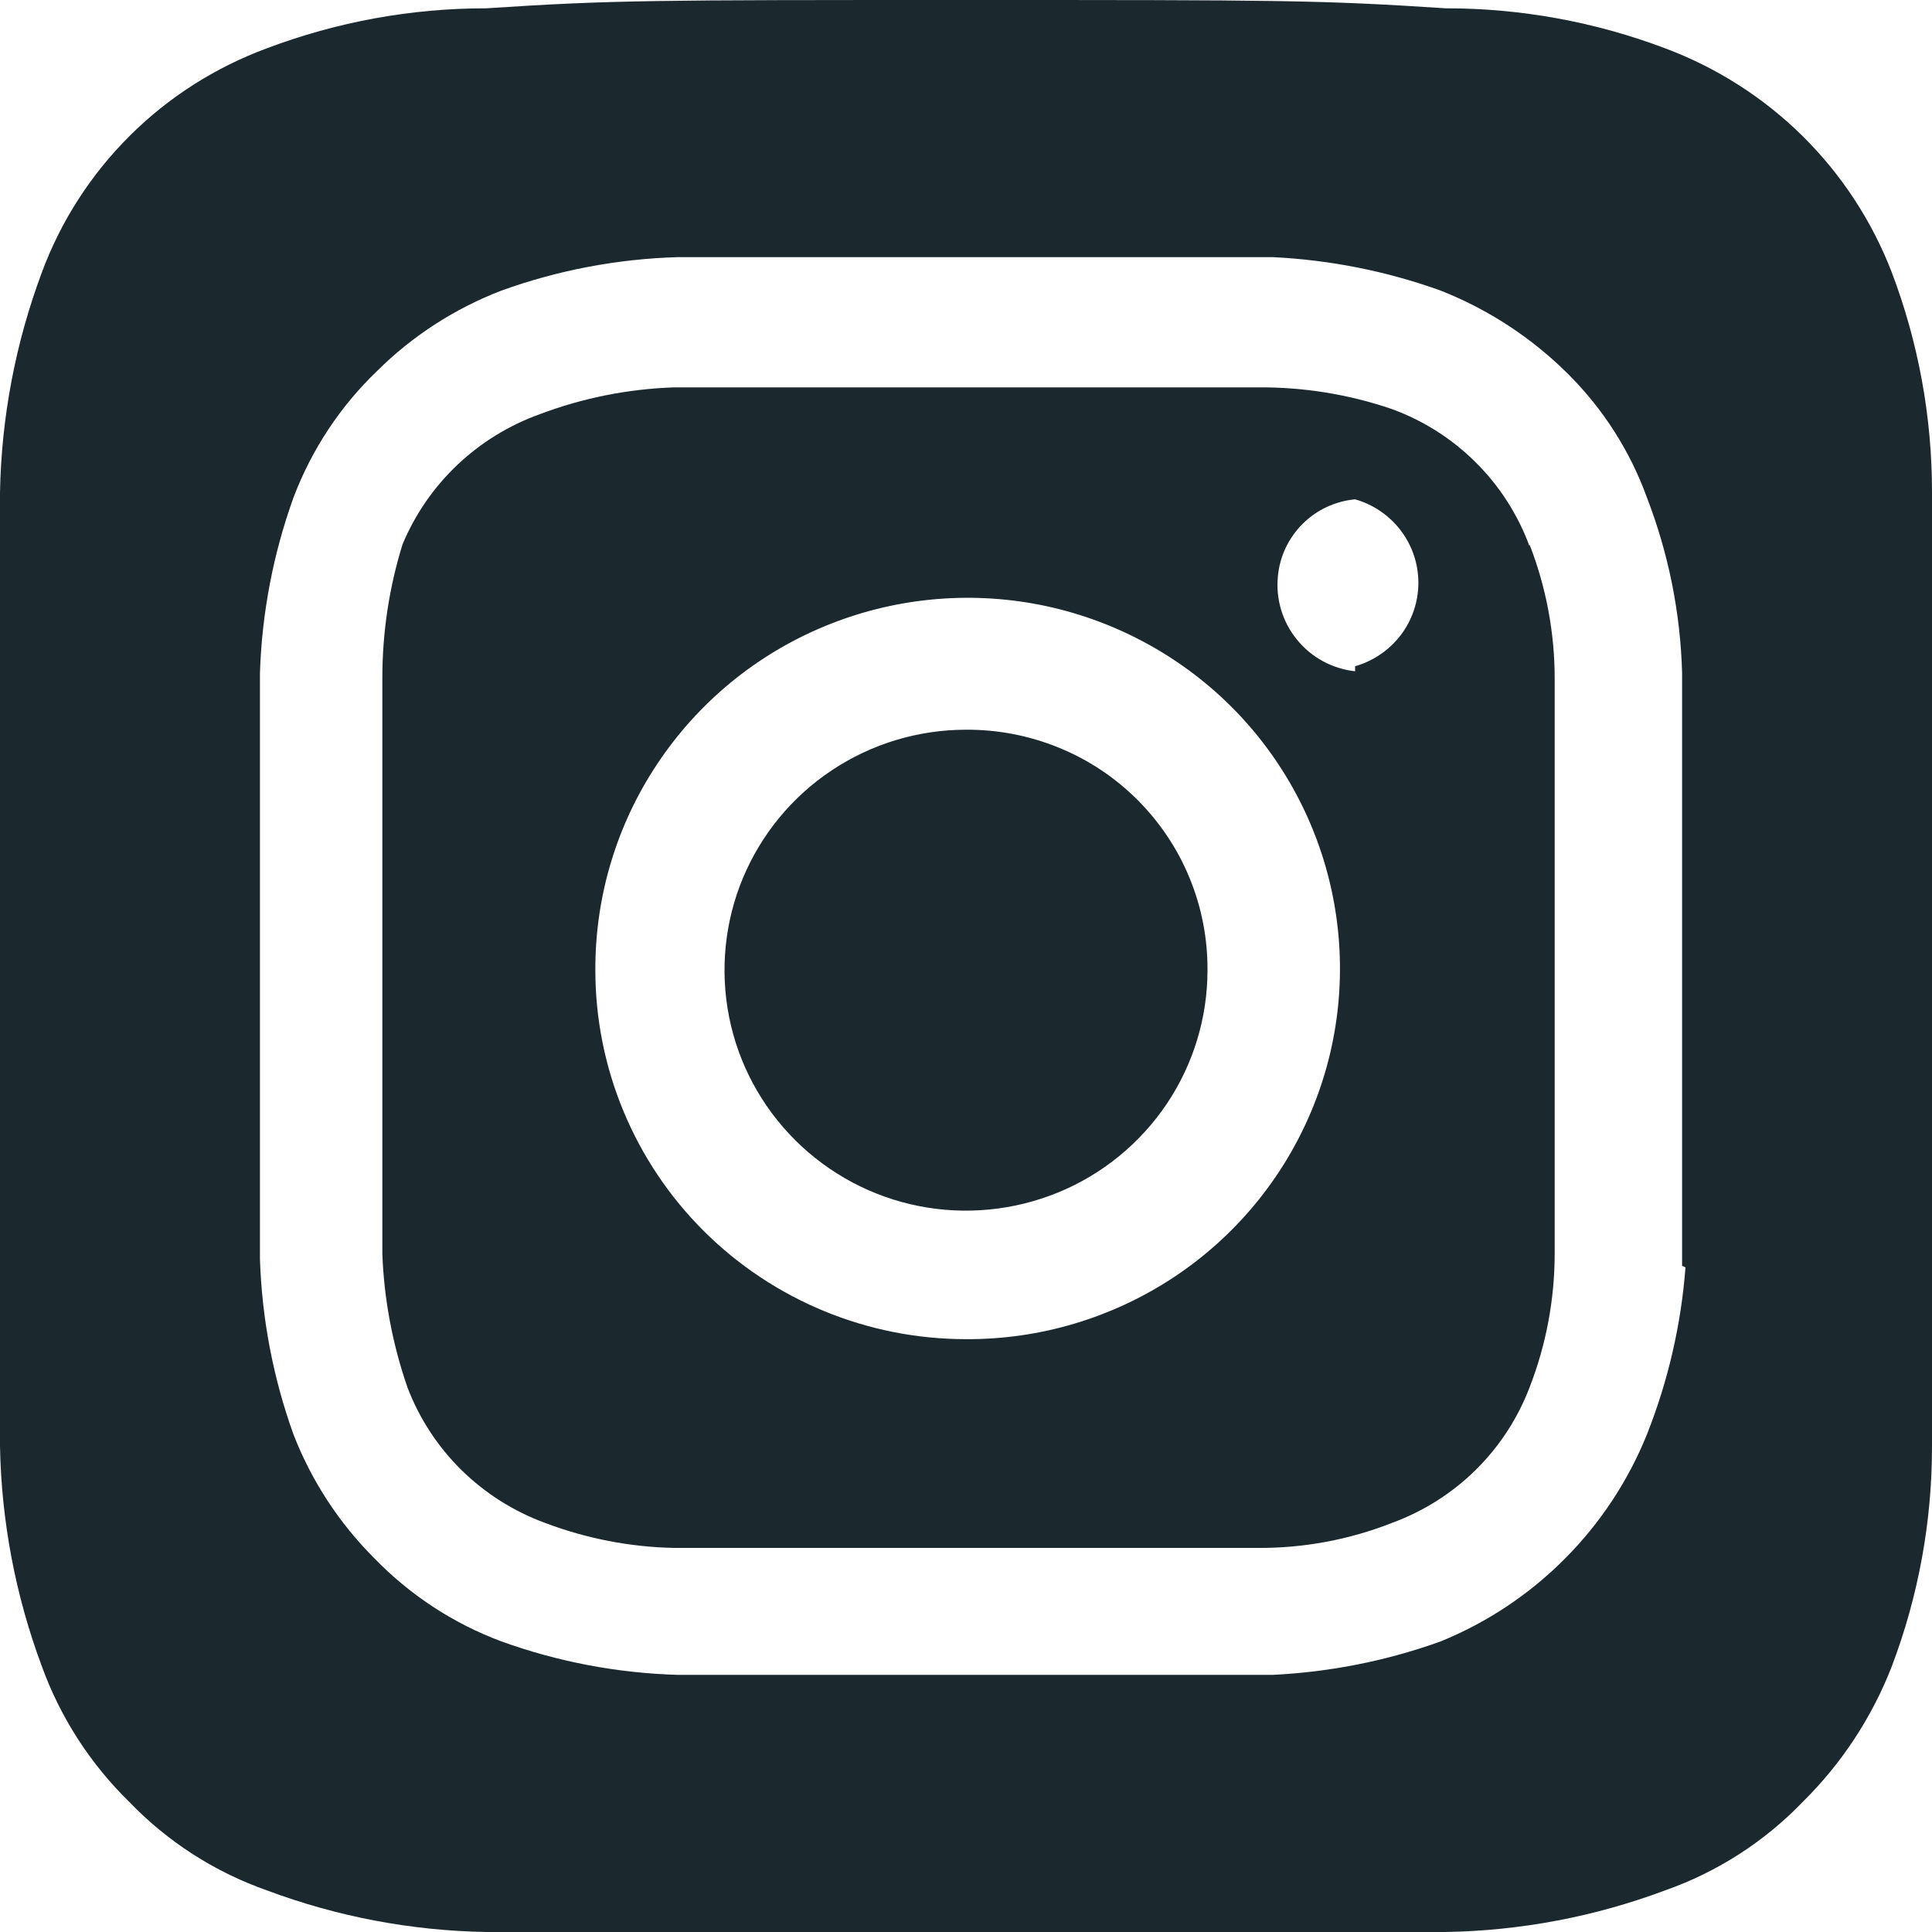 <svg width="20" height="20" viewBox="0 0 20 20" fill="none" xmlns="http://www.w3.org/2000/svg">
  <path d="M10 7.554C9.506 7.554 9.022 7.7 8.611 7.974C8.2 8.247 7.88 8.636 7.69 9.091C7.501 9.545 7.452 10.046 7.548 10.529C7.644 11.012 7.883 11.455 8.232 11.803C8.582 12.152 9.027 12.389 9.512 12.485C9.997 12.581 10.5 12.531 10.957 12.343C11.414 12.155 11.804 11.835 12.079 11.426C12.353 11.017 12.5 10.536 12.5 10.043C12.502 9.716 12.439 9.391 12.314 9.088C12.19 8.785 12.005 8.51 11.773 8.278C11.54 8.046 11.264 7.863 10.959 7.739C10.655 7.615 10.329 7.552 10 7.554ZM20 5.099C20.001 4.32 19.86 3.547 19.583 2.818C19.379 2.289 19.065 1.809 18.661 1.409C18.257 1.01 17.773 0.701 17.24 0.501C16.513 0.226 15.742 0.085 14.965 0.086C13.663 1.98185e-06 13.229 0 10 0C6.771 0 6.337 1.98185e-06 5.035 0.086C4.258 0.085 3.487 0.226 2.76 0.501C2.228 0.698 1.744 1.006 1.343 1.406C0.941 1.806 0.631 2.287 0.434 2.818C0.161 3.548 0.014 4.32 0 5.099C0 6.379 0 6.828 0 10.043C0 13.258 0 13.691 0 14.97C0.014 15.749 0.161 16.521 0.434 17.252C0.626 17.78 0.934 18.258 1.337 18.652C1.733 19.064 2.22 19.378 2.76 19.568C3.488 19.841 4.257 19.987 5.035 20C6.337 20 6.771 20 10 20C13.229 20 13.663 20 14.965 20C15.743 19.987 16.512 19.841 17.24 19.568C17.779 19.378 18.267 19.064 18.663 18.652C19.065 18.255 19.379 17.777 19.583 17.252C19.86 16.522 20.001 15.749 20 14.97C20 13.691 20 13.241 20 10.043C20 6.845 20 6.379 20 5.099ZM17.448 13.12C17.403 13.713 17.268 14.296 17.049 14.849C16.855 15.33 16.566 15.768 16.199 16.136C15.832 16.505 15.395 16.796 14.913 16.992C14.355 17.193 13.77 17.309 13.177 17.338H7.014C6.392 17.32 5.776 17.203 5.191 16.992C4.692 16.806 4.241 16.51 3.872 16.128C3.508 15.764 3.224 15.328 3.038 14.849C2.828 14.265 2.711 13.653 2.691 13.034V6.966C2.711 6.347 2.828 5.734 3.038 5.151C3.226 4.654 3.522 4.206 3.906 3.838C4.272 3.475 4.71 3.193 5.191 3.008C5.776 2.797 6.392 2.68 7.014 2.662H13.177C13.77 2.691 14.355 2.807 14.913 3.008C15.408 3.203 15.857 3.497 16.233 3.872C16.596 4.233 16.875 4.67 17.049 5.151C17.273 5.731 17.396 6.345 17.413 6.966V10.043C17.413 12.1 17.413 12.308 17.413 13.103L17.448 13.12ZM15.833 5.653C15.713 5.328 15.524 5.032 15.278 4.788C15.033 4.543 14.736 4.354 14.41 4.235C13.963 4.082 13.493 4.006 13.021 4.01H6.979C6.504 4.026 6.035 4.119 5.59 4.287C5.272 4.401 4.981 4.579 4.736 4.811C4.49 5.044 4.297 5.324 4.167 5.635C4.028 6.083 3.958 6.549 3.958 7.018V12.982C3.976 13.453 4.064 13.919 4.219 14.365C4.342 14.686 4.532 14.977 4.778 15.219C5.024 15.46 5.318 15.646 5.642 15.765C6.07 15.927 6.522 16.015 6.979 16.024H13.021C13.496 16.027 13.968 15.939 14.41 15.765C14.734 15.646 15.029 15.46 15.274 15.219C15.52 14.977 15.71 14.686 15.833 14.365C16.005 13.924 16.093 13.455 16.094 12.982V7.018C16.093 6.545 16.005 6.076 15.833 5.635V5.653ZM10 13.863C8.982 13.863 8.007 13.461 7.287 12.745C6.567 12.028 6.163 11.056 6.163 10.043C6.16 9.283 6.383 8.538 6.806 7.905C7.228 7.271 7.829 6.776 8.534 6.484C9.239 6.191 10.016 6.114 10.765 6.261C11.514 6.409 12.203 6.775 12.743 7.312C13.283 7.85 13.65 8.536 13.798 9.282C13.946 10.027 13.869 10.801 13.575 11.502C13.281 12.204 12.784 12.804 12.148 13.224C11.511 13.644 10.764 13.867 10 13.863ZM14.028 6.949C13.791 6.923 13.574 6.805 13.425 6.62C13.275 6.436 13.205 6.2 13.229 5.964C13.248 5.759 13.339 5.568 13.485 5.423C13.63 5.278 13.822 5.188 14.028 5.169C14.216 5.222 14.382 5.336 14.501 5.492C14.619 5.647 14.683 5.838 14.683 6.033C14.683 6.228 14.619 6.418 14.501 6.574C14.382 6.73 14.216 6.843 14.028 6.897V6.949Z" fill="#1B292F" />
</svg>